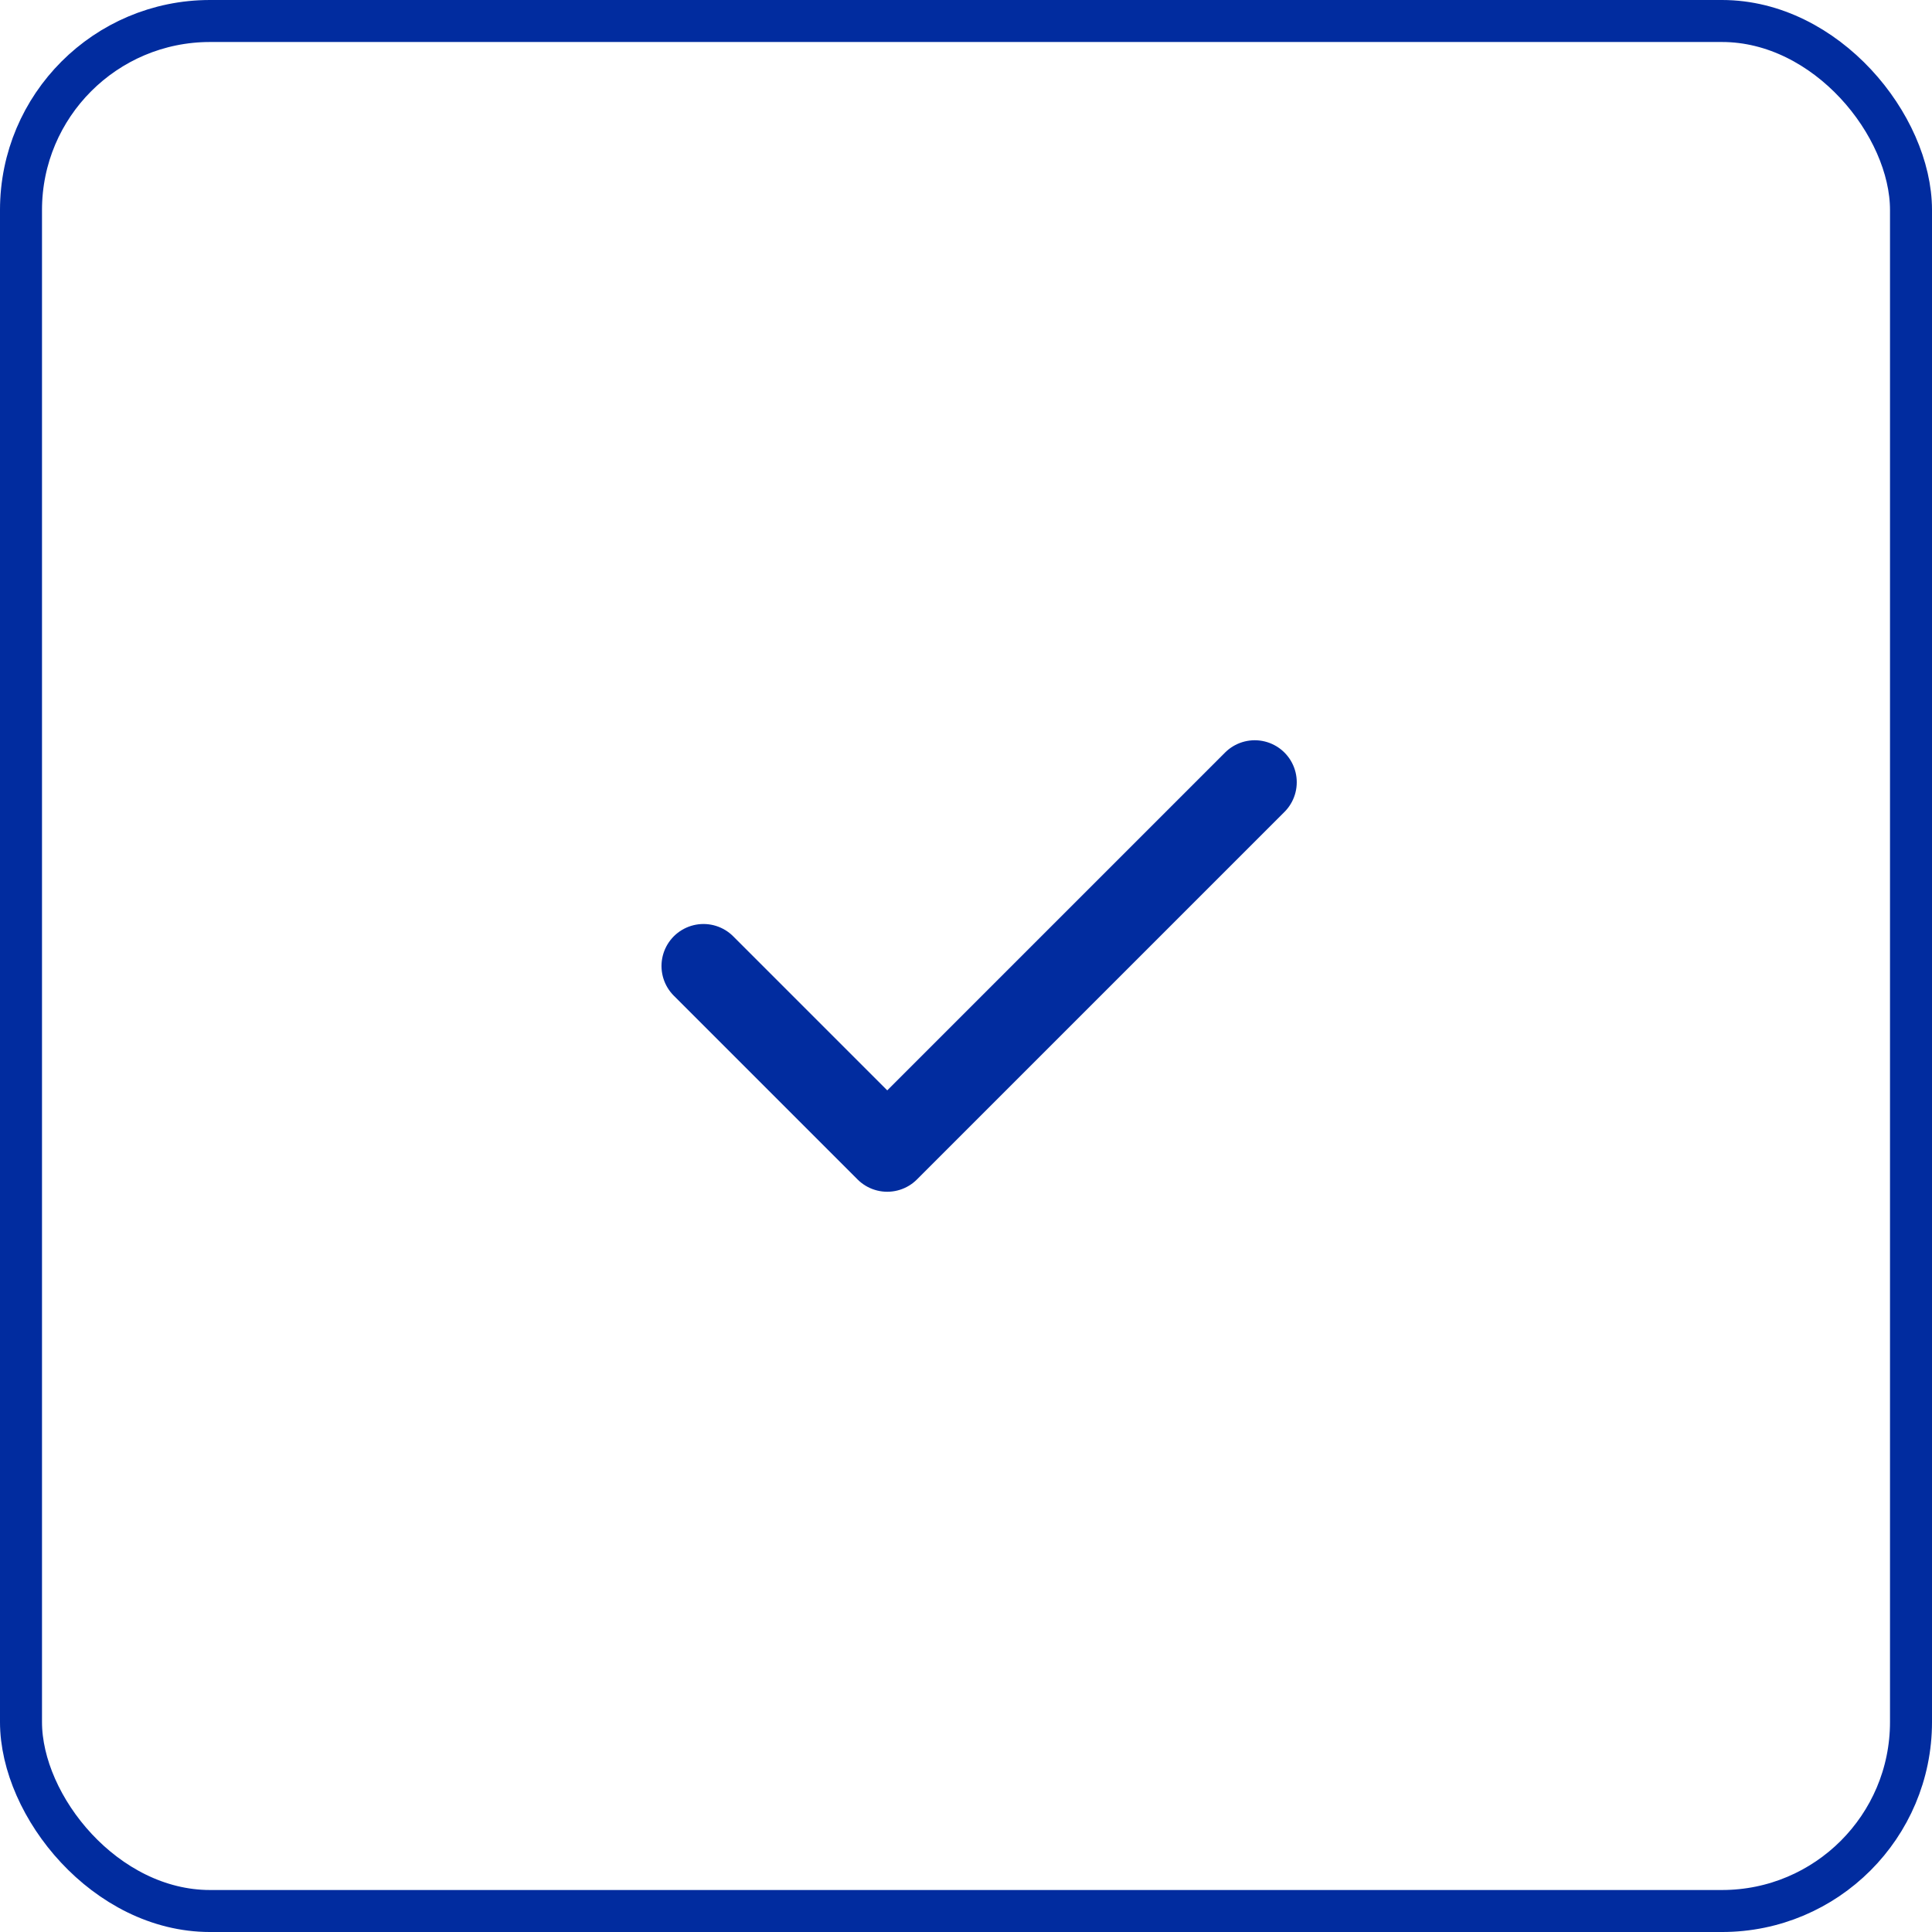 <?xml version="1.0" encoding="UTF-8"?> <svg xmlns="http://www.w3.org/2000/svg" width="46" height="46" viewBox="0 0 46 46" fill="none"><rect data-figma-bg-blur-radius="30" x="0.5" y="0.5" width="45" height="45" rx="4.5" stroke="#012C9F"></rect><path d="M29.875 18.625L21.125 27.375L16.75 23" stroke="#012C9F" stroke-width="2" stroke-linecap="round" stroke-linejoin="round"></path><defs><clipPath id="bgblur_0_828_1920_clip_path" transform="translate(30 30)"><rect x="0.5" y="0.5" width="45" height="45" rx="4.5"></rect></clipPath></defs></svg> 